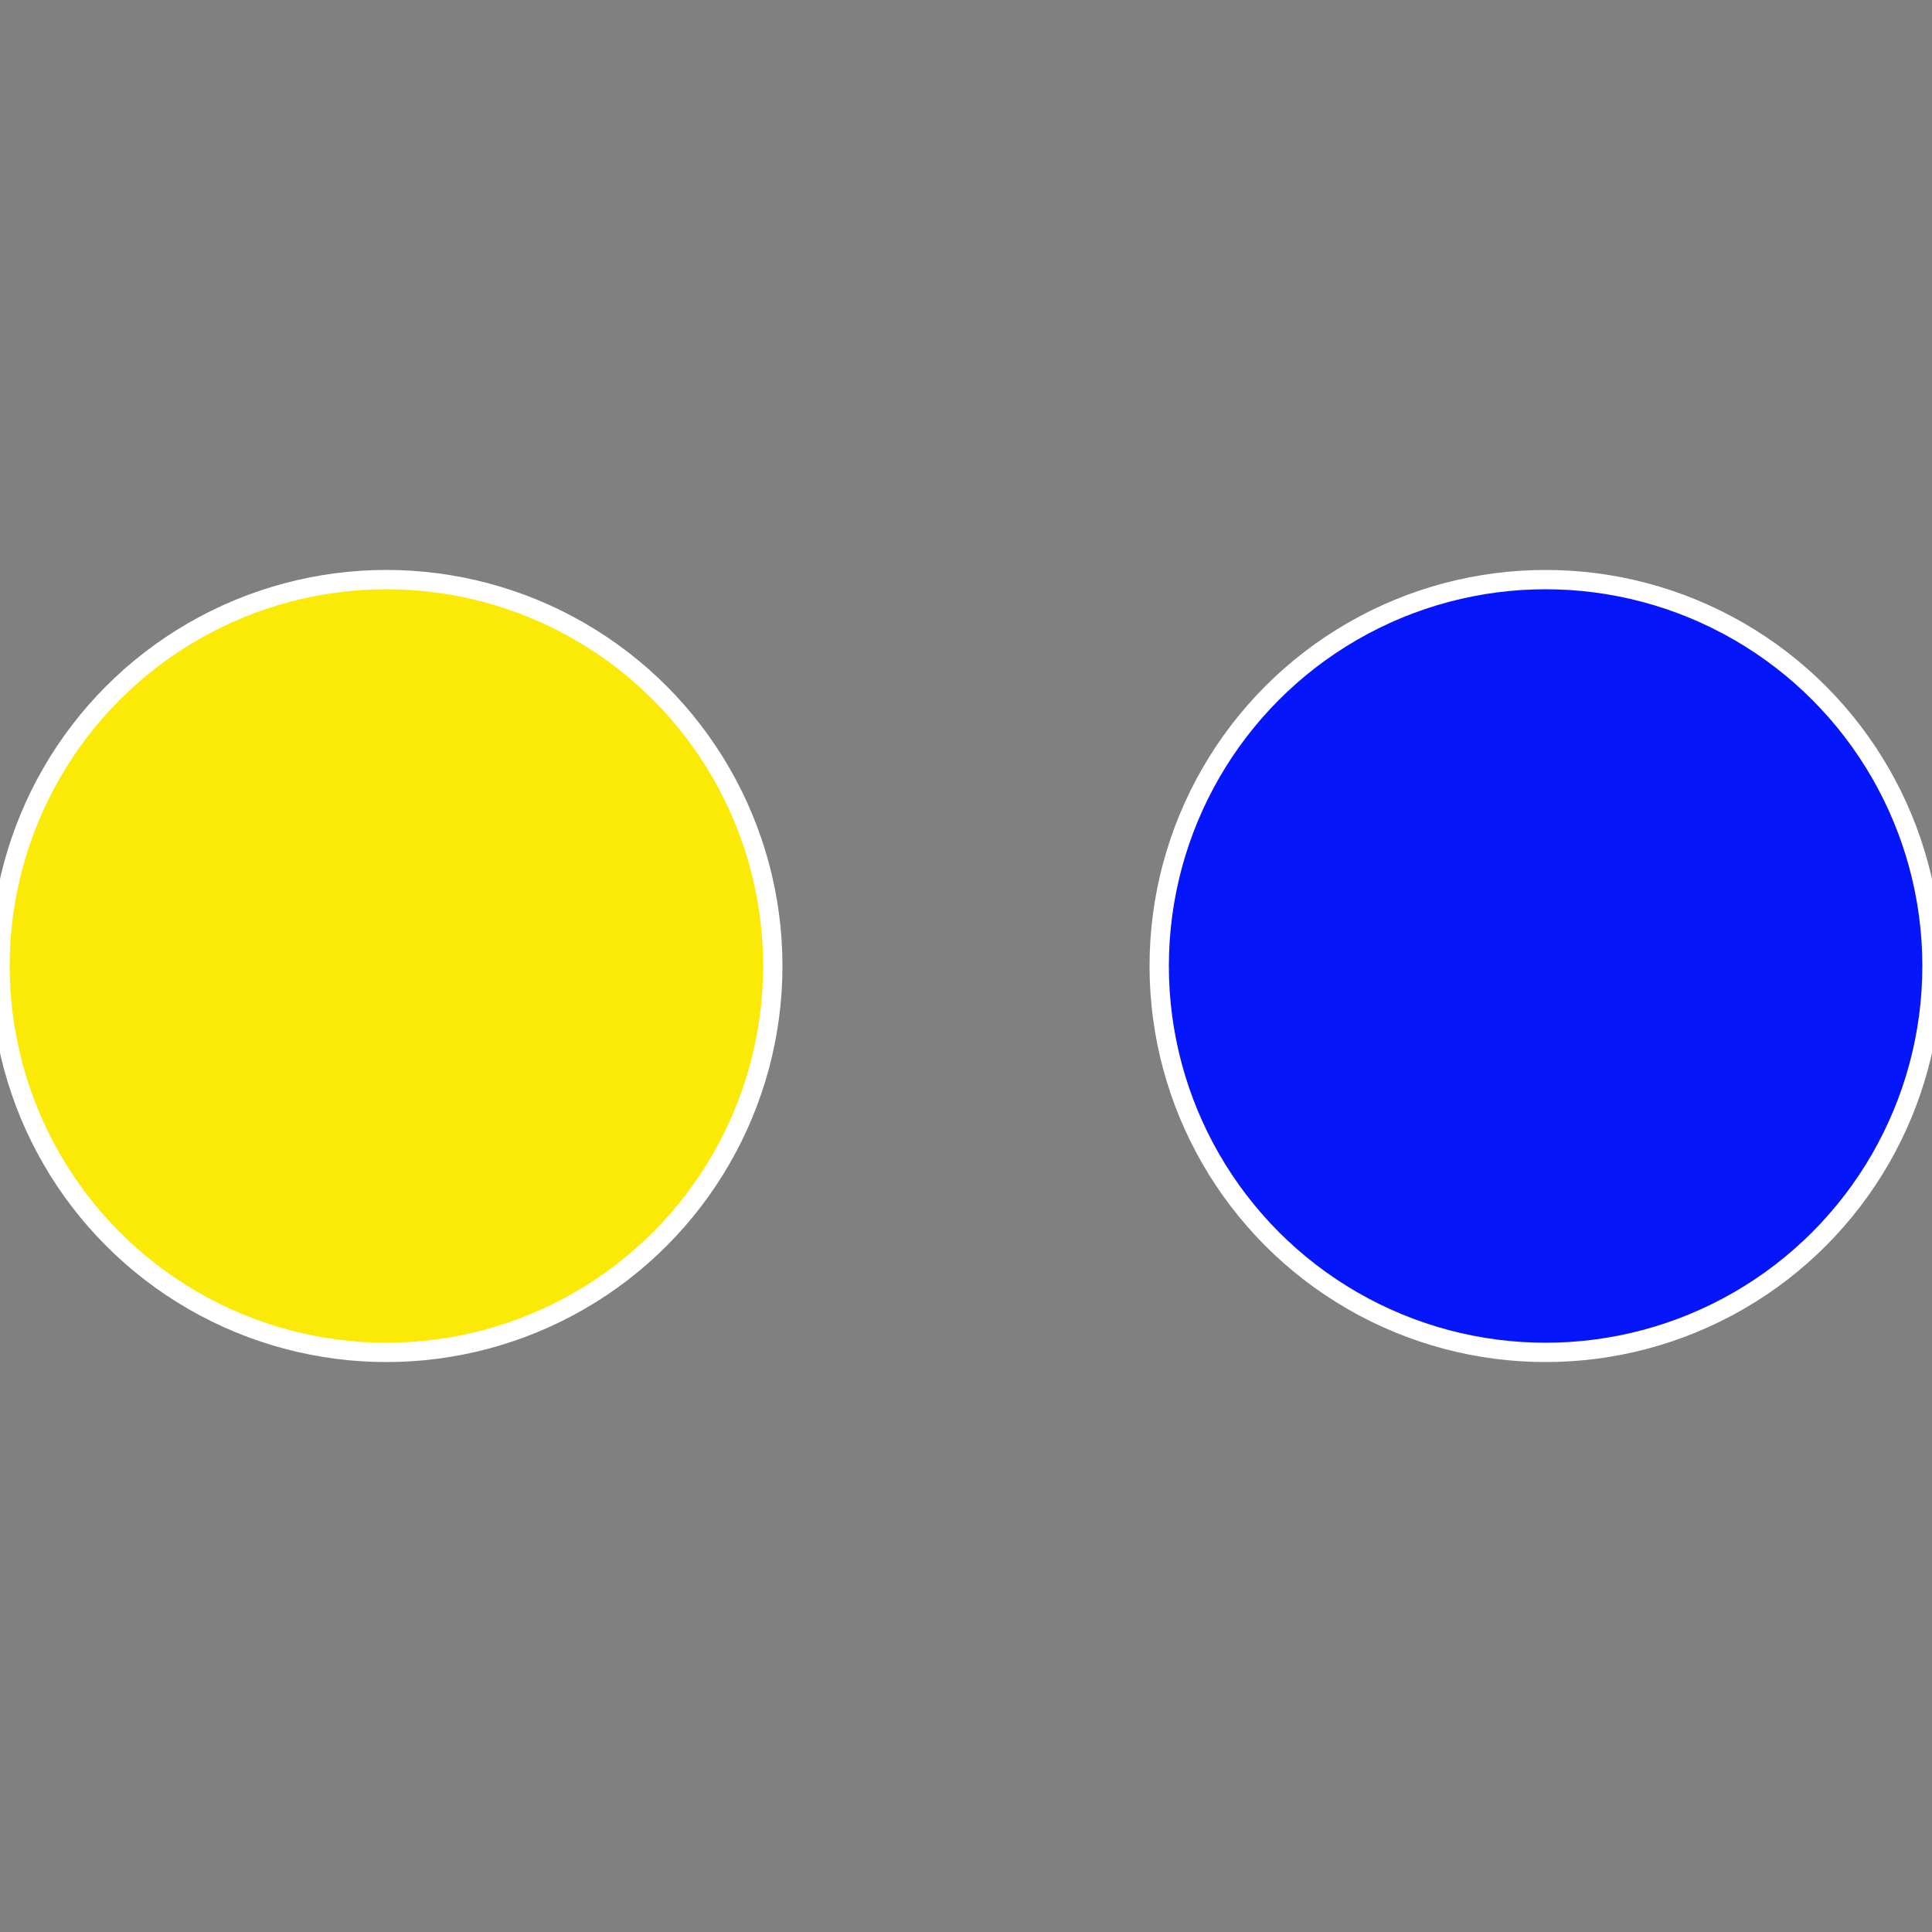 <?xml version="1.0" standalone="no"?>
<svg width="500" height="500" viewBox="-1 -1 2 2" xmlns="http://www.w3.org/2000/svg">
 
                <rect x="-1" y="-1" width="2" height="2" fill="#808080" stroke="none"/>
 
                <circle cx="0.6" cy="0" r="0.4" fill="#0616fa" stroke="#fff" stroke-width="1%" />
             
                <circle cx="-0.6" cy="7.3478807948841E-17" r="0.4" fill="#faea06" stroke="#fff" stroke-width="1%" />
            </svg>
